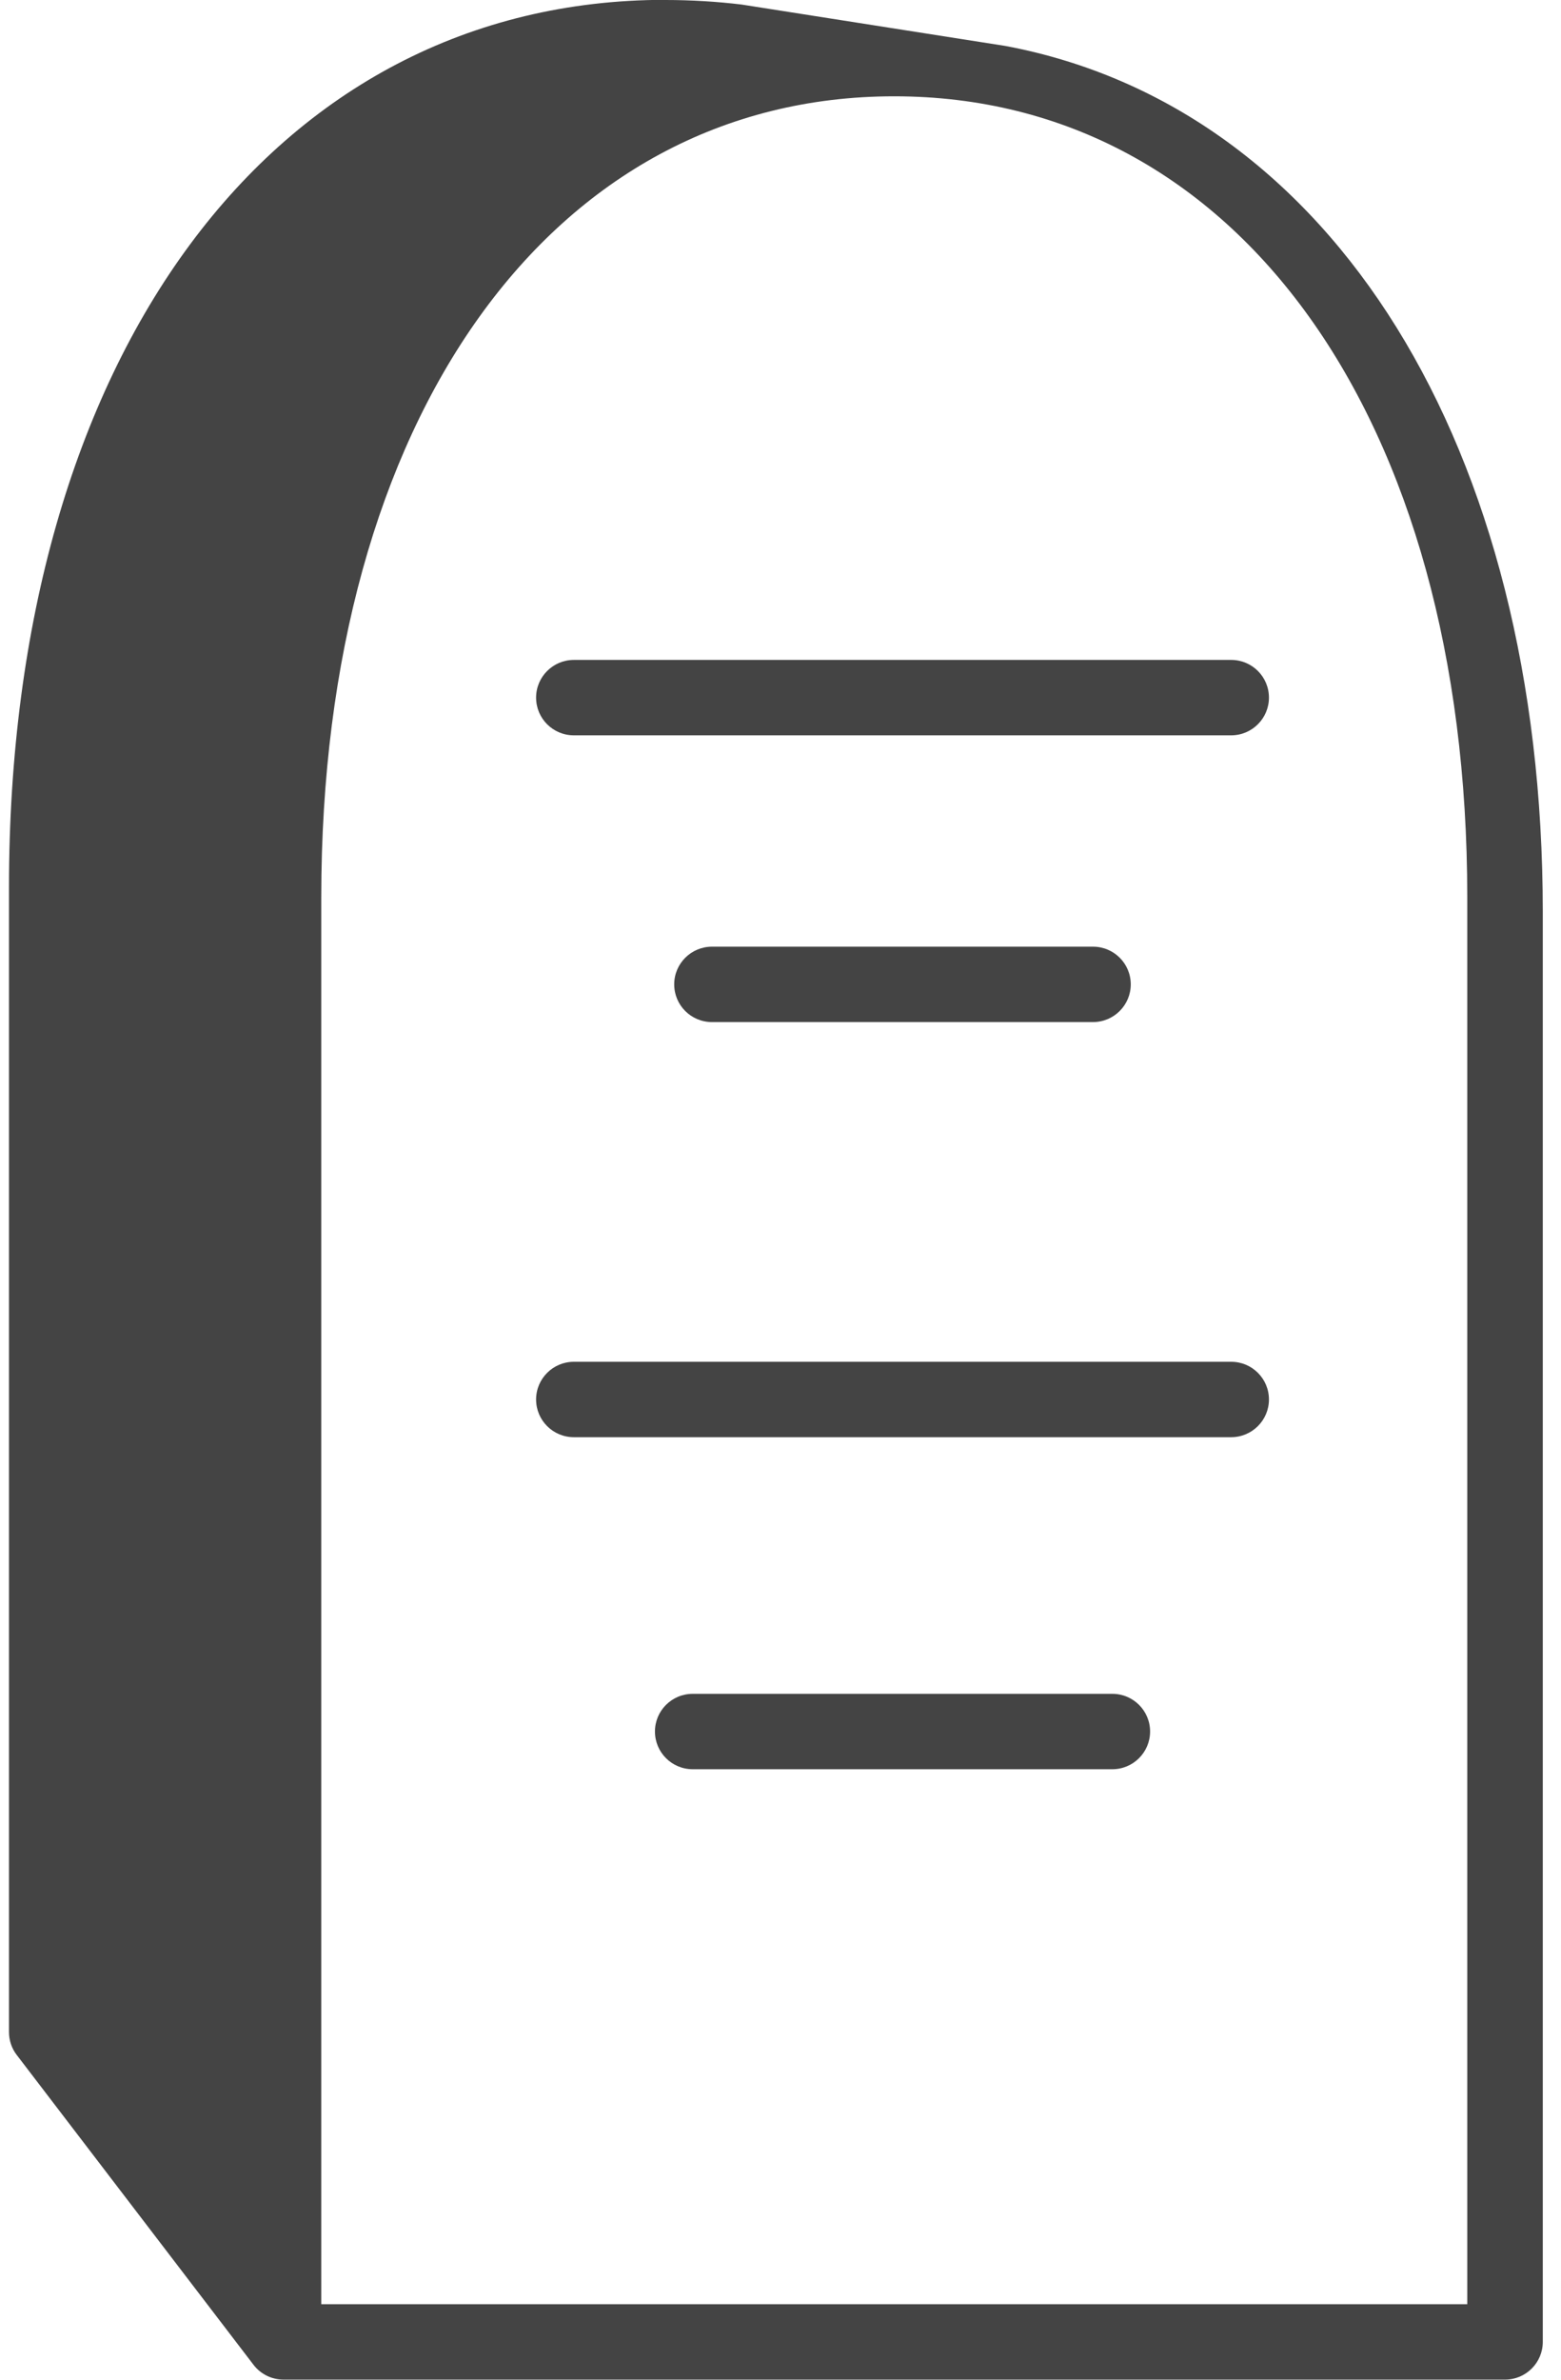 <!-- Generated by IcoMoon.io -->
<svg version="1.1" xmlns="http://www.w3.org/2000/svg" width="21" height="32" viewBox="0 0 21 32">
<title>flashback</title>
<path fill="#444" d="M8.953 0c0.345 0 0.689 0.021 1.023 0.061l3.55 0.557c4.397 0.825 7.229 5.395 7.229 11.645v19.229c-0 0.28-0.228 0.507-0.508 0.507h-16.433c-0.158 0-0.308-0.074-0.404-0.2l-3.185-4.166c-0.068-0.088-0.104-0.197-0.104-0.308v-15.395c0-7.137 3.55-11.932 8.833-11.932v0zM12.030 1.295c-4.611 0-7.708 4.326-7.708 10.766v18.924h15.417v-18.924c0-6.439-3.098-10.766-7.709-10.766v0zM14.964 22.777c0.281 0 0.508 0.227 0.508 0.507s-0.228 0.507-0.508 0.507h-5.645c-0.281 0-0.508-0.227-0.508-0.507s0.227-0.507 0.508-0.507h5.645zM16.563 18.312c0.281 0 0.508 0.227 0.508 0.507s-0.228 0.507-0.508 0.507h-8.843c-0.281 0-0.508-0.227-0.508-0.507s0.228-0.507 0.508-0.507h8.843zM14.704 12.73c0.281 0 0.508 0.227 0.508 0.507s-0.228 0.507-0.508 0.507h-5.126c-0.281 0-0.508-0.227-0.508-0.507s0.228-0.507 0.508-0.507h5.126zM16.563 8.874c0.281 0 0.508 0.227 0.508 0.507s-0.228 0.507-0.508 0.507h-8.843c-0.281 0-0.508-0.227-0.508-0.507s0.228-0.507 0.508-0.507h8.843z"></path>
</svg>

